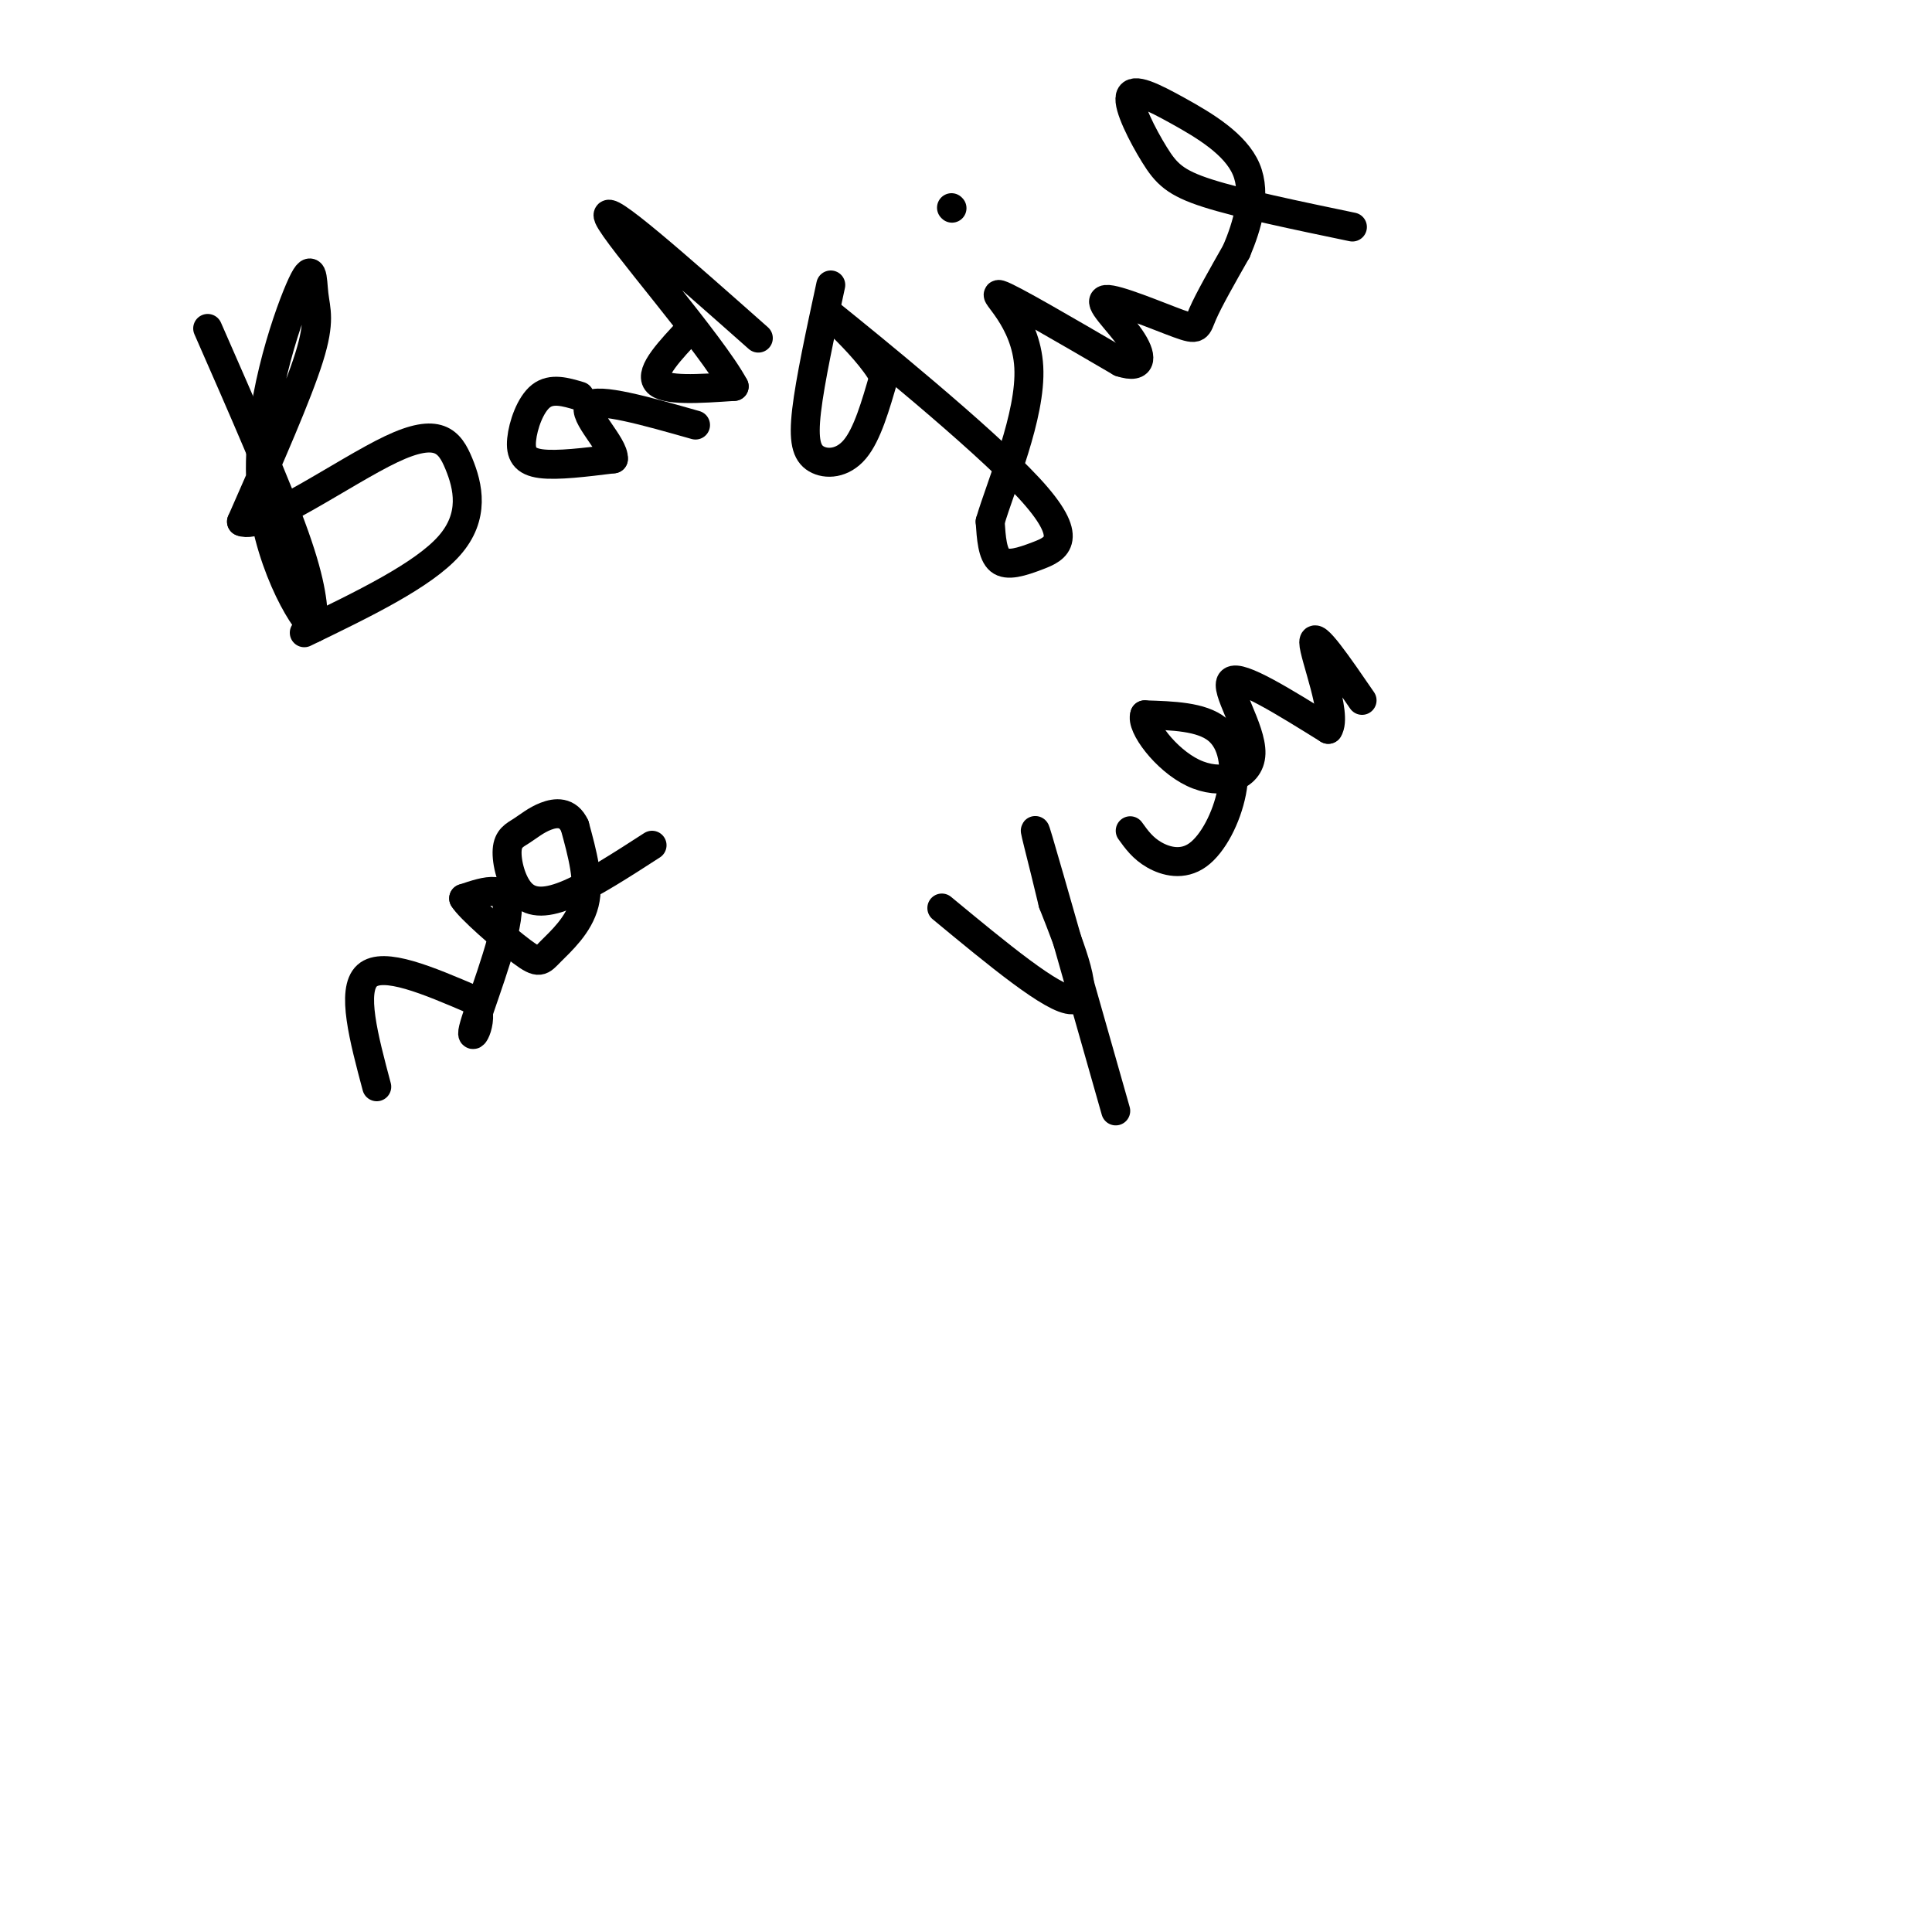<svg viewBox='0 0 400 400' version='1.1' xmlns='http://www.w3.org/2000/svg' xmlns:xlink='http://www.w3.org/1999/xlink'><g fill='none' stroke='#000000' stroke-width='6' stroke-linecap='round' stroke-linejoin='round'><path d='M43,68c7.167,16.333 14.333,32.667 18,43c3.667,10.333 3.833,14.667 4,19'/><path d='M65,130c-2.317,-1.438 -10.110,-14.535 -11,-30c-0.890,-15.465 5.122,-33.300 8,-40c2.878,-6.700 2.621,-2.265 3,1c0.379,3.265 1.394,5.362 -1,13c-2.394,7.638 -8.197,20.819 -14,34'/><path d='M50,108c4.070,1.895 21.246,-10.368 31,-15c9.754,-4.632 12.088,-1.632 14,3c1.912,4.632 3.404,10.895 -2,17c-5.404,6.105 -17.702,12.053 -30,18'/><path d='M120,82c-2.899,-0.863 -5.798,-1.726 -8,0c-2.202,1.726 -3.708,6.042 -4,9c-0.292,2.958 0.631,4.560 4,5c3.369,0.440 9.185,-0.280 15,-1'/><path d='M127,95c0.244,-2.778 -6.644,-9.222 -5,-11c1.644,-1.778 11.822,1.111 22,4'/><path d='M143,68c0.000,0.000 0.100,0.100 0.1,0.1'/><path d='M143,68c-4.250,4.500 -8.500,9.000 -7,11c1.500,2.000 8.750,1.500 16,1'/><path d='M152,80c-4.667,-8.733 -24.333,-31.067 -26,-35c-1.667,-3.933 14.667,10.533 31,25'/><path d='M172,59c-2.137,9.887 -4.274,19.774 -5,26c-0.726,6.226 -0.042,8.792 2,10c2.042,1.208 5.440,1.060 8,-2c2.560,-3.060 4.280,-9.030 6,-15'/><path d='M183,78c-3.699,-6.946 -15.947,-16.812 -10,-12c5.947,4.812 30.089,24.300 40,35c9.911,10.700 5.591,12.612 2,14c-3.591,1.388 -6.455,2.254 -8,1c-1.545,-1.254 -1.773,-4.627 -2,-8'/><path d='M205,108c2.155,-7.417 8.542,-21.958 8,-32c-0.542,-10.042 -8.012,-15.583 -6,-15c2.012,0.583 13.506,7.292 25,14'/><path d='M232,75c4.852,1.597 4.482,-1.409 2,-5c-2.482,-3.591 -7.078,-7.767 -5,-8c2.078,-0.233 10.829,3.476 15,5c4.171,1.524 3.763,0.864 5,-2c1.237,-2.864 4.118,-7.932 7,-13'/><path d='M256,52c2.207,-5.227 4.224,-11.794 2,-17c-2.224,-5.206 -8.690,-9.053 -14,-12c-5.310,-2.947 -9.465,-4.996 -10,-3c-0.535,1.996 2.548,8.037 5,12c2.452,3.963 4.272,5.846 11,8c6.728,2.154 18.364,4.577 30,7'/><path d='M197,43c0.000,0.000 0.100,0.100 0.1,0.1'/><path d='M78,225c-2.667,-10.000 -5.333,-20.000 -2,-23c3.333,-3.000 12.667,1.000 22,5'/><path d='M98,207c2.881,3.524 -0.917,9.833 0,6c0.917,-3.833 6.548,-17.810 7,-24c0.452,-6.190 -4.274,-4.595 -9,-3'/><path d='M96,186c1.080,1.919 8.279,8.215 12,11c3.721,2.785 3.963,2.057 6,0c2.037,-2.057 5.868,-5.445 7,-10c1.132,-4.555 -0.434,-10.278 -2,-16'/><path d='M119,171c-1.419,-3.082 -3.967,-2.787 -6,-2c-2.033,0.787 -3.550,2.067 -5,3c-1.450,0.933 -2.832,1.518 -3,4c-0.168,2.482 0.878,6.861 3,9c2.122,2.139 5.321,2.040 10,0c4.679,-2.040 10.840,-6.020 17,-10'/><path d='M195,188c11.583,9.583 23.167,19.167 27,19c3.833,-0.167 -0.083,-10.083 -4,-20'/><path d='M218,187c-2.000,-8.489 -5.000,-19.711 -3,-13c2.000,6.711 9.000,31.356 16,56'/><path d='M234,172c1.306,1.818 2.612,3.636 5,5c2.388,1.364 5.856,2.273 9,0c3.144,-2.273 5.962,-7.727 7,-13c1.038,-5.273 0.297,-10.364 -3,-13c-3.297,-2.636 -9.148,-2.818 -15,-3'/><path d='M237,148c-0.911,2.225 4.313,9.287 10,12c5.687,2.713 11.839,1.077 12,-4c0.161,-5.077 -5.668,-13.593 -4,-15c1.668,-1.407 10.834,4.297 20,10'/><path d='M275,151c2.000,-2.978 -3.000,-15.422 -3,-18c-0.000,-2.578 5.000,4.711 10,12'/></g>
</svg>